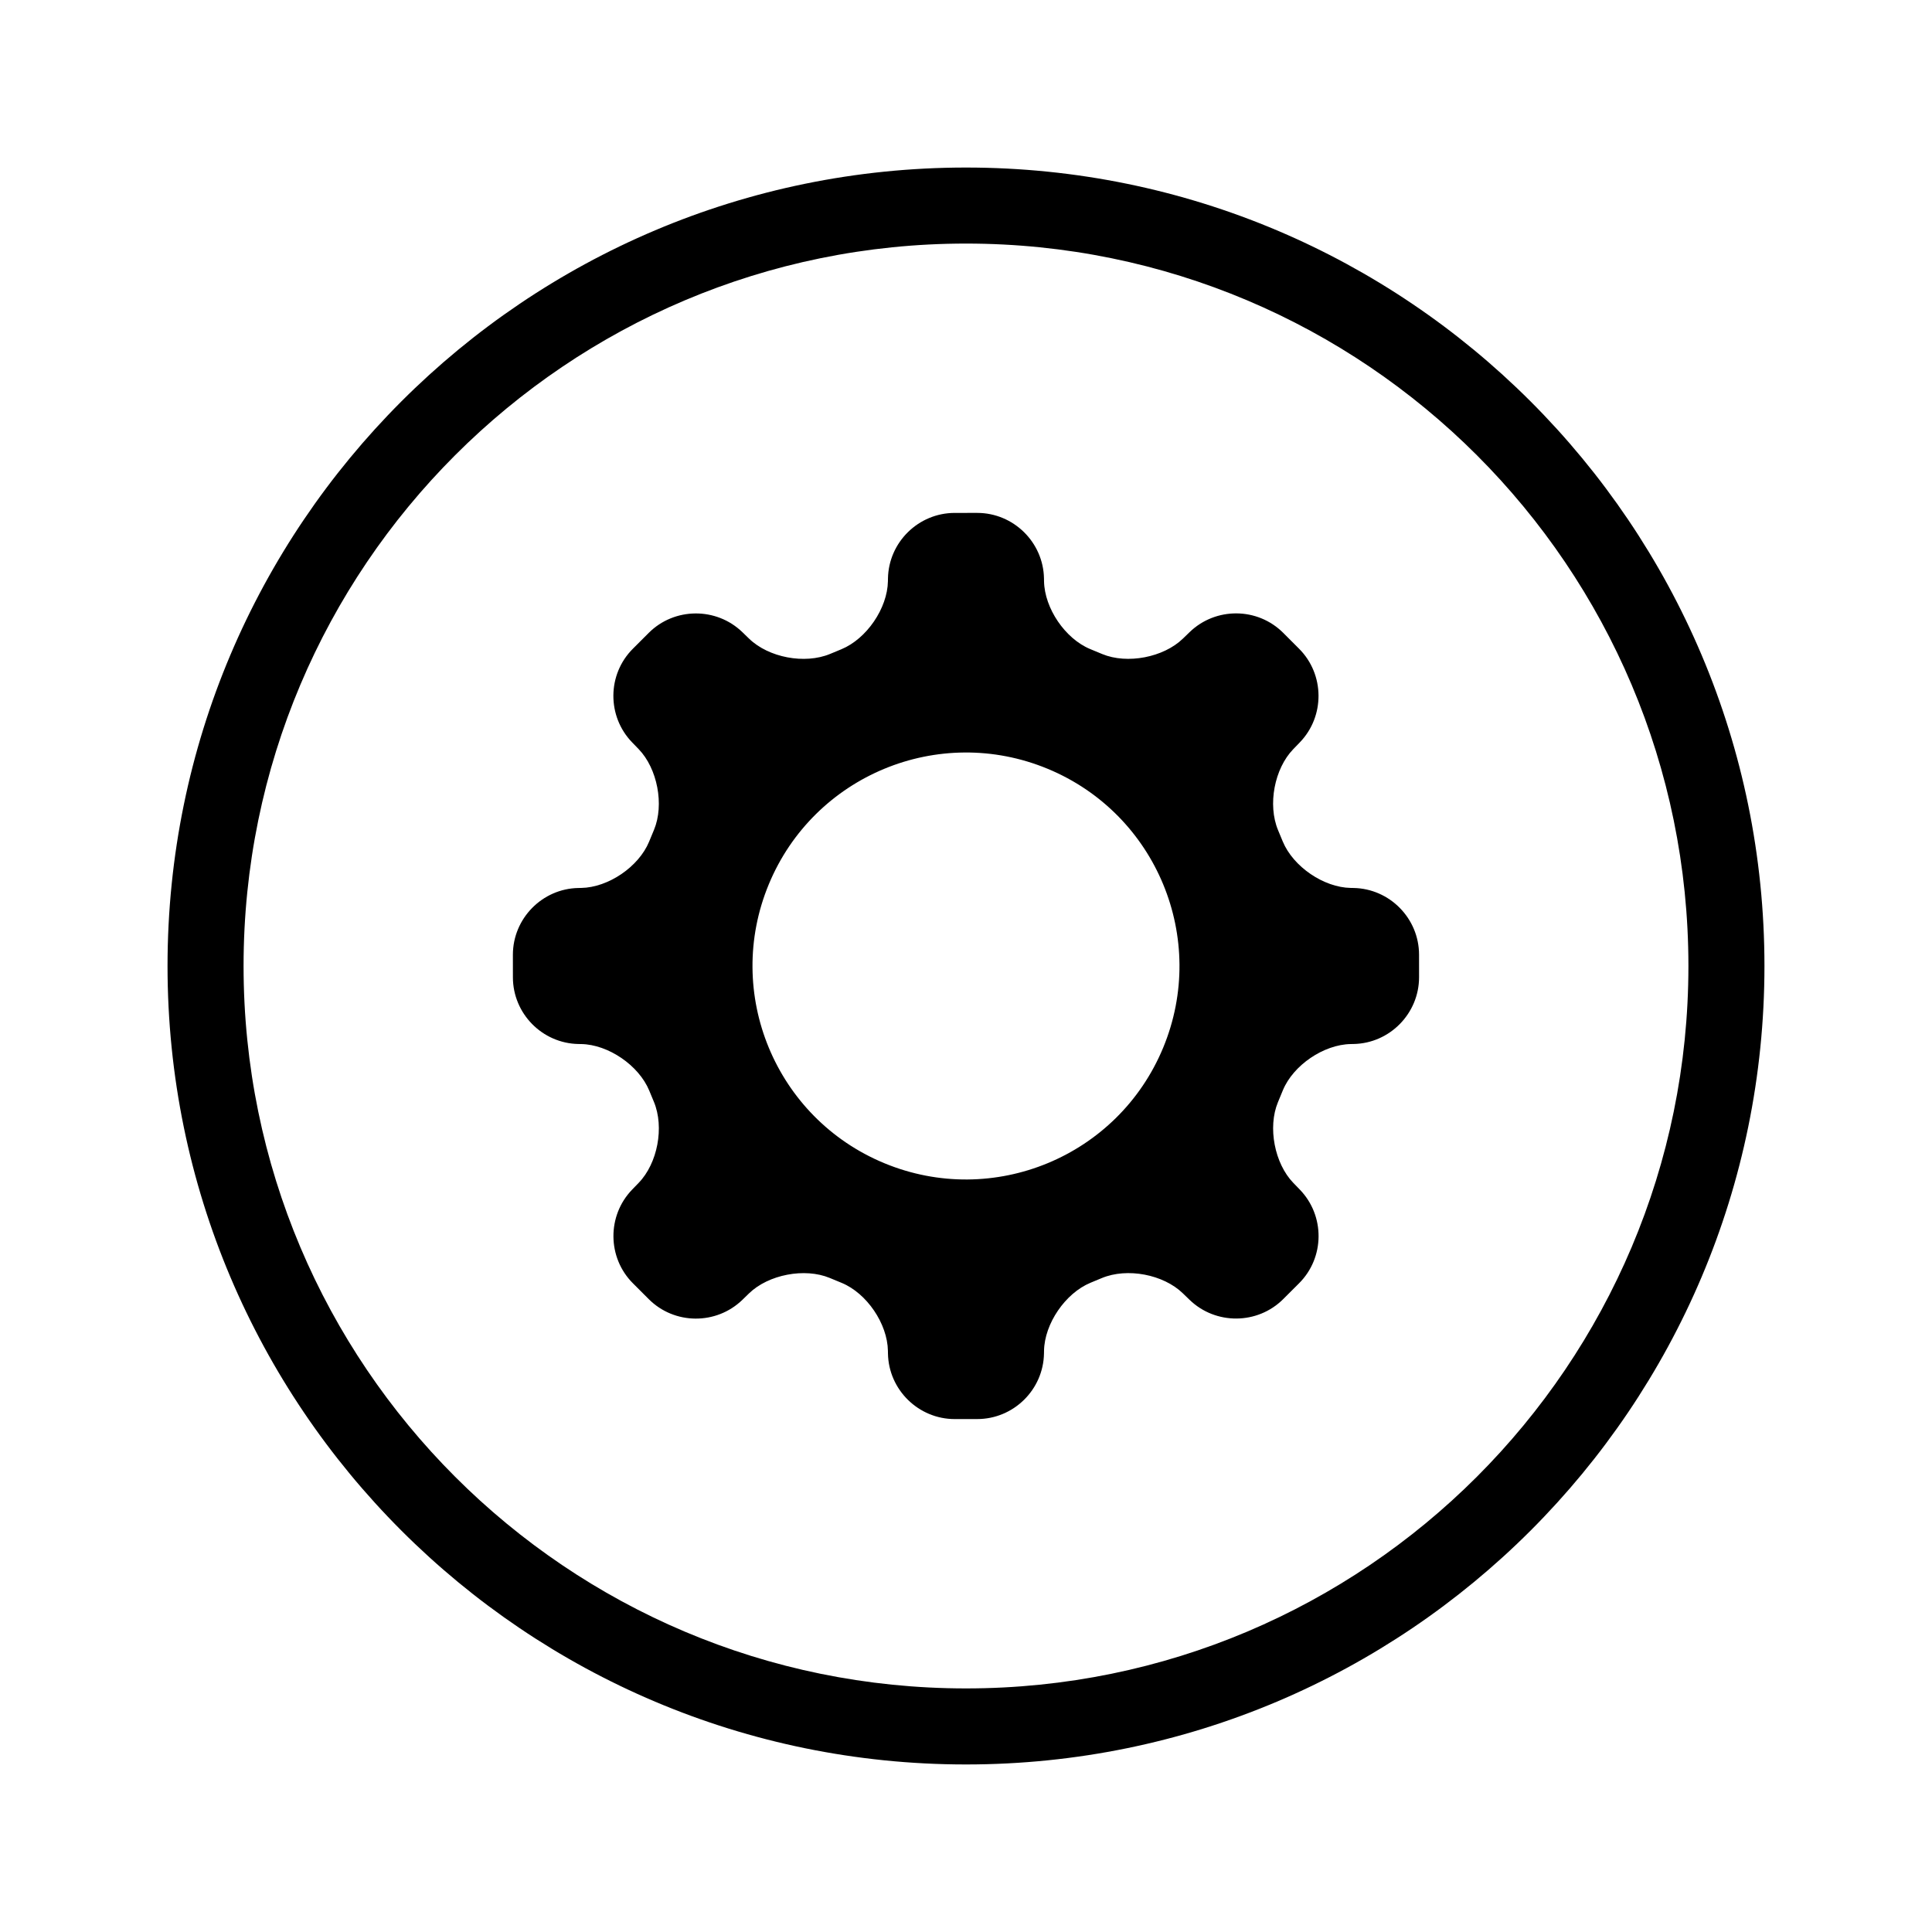<?xml version="1.0" encoding="UTF-8"?>
<!-- Uploaded to: ICON Repo, www.svgrepo.com, Generator: ICON Repo Mixer Tools -->
<svg fill="#000000" width="800px" height="800px" version="1.1" viewBox="144 144 512 512" xmlns="http://www.w3.org/2000/svg">
 <path d="m340.74 488.47c-6.914 6.691-18.004 6.629-24.816-0.188l-4.207-4.211c-6.793-6.797-6.875-17.91-0.184-24.824l1.73-1.785c4.996-5.16 6.82-14.723 4.039-21.438l-1.254-3.023c-2.766-6.68-10.859-12.191-18.02-12.316l-0.723-0.012c-9.598-0.164-17.379-8.059-17.379-17.699l-0.004-5.949c0-9.609 7.769-17.531 17.375-17.699l0.723-0.012c7.188-0.125 15.238-5.602 17.988-12.238l1.32-3.184c2.746-6.633 0.883-16.242-4.074-21.363l-1.727-1.785c-6.695-6.914-6.633-18.004 0.188-24.816l4.207-4.207c6.797-6.793 17.91-6.875 24.824-0.184l1.785 1.73c5.164 4.996 14.723 6.82 21.438 4.039l3.023-1.254c6.68-2.766 12.195-10.859 12.316-18.02l0.012-0.723c0.168-9.598 8.062-17.379 17.699-17.379l5.949-0.004c9.609 0 17.531 7.769 17.699 17.375l0.012 0.723c0.125 7.188 5.602 15.238 12.238 17.988l3.184 1.32c6.633 2.746 16.242 0.883 21.363-4.074l1.785-1.727c6.914-6.695 18.004-6.633 24.82 0.188l4.203 4.207c6.793 6.797 6.875 17.91 0.184 24.824l-1.727 1.785c-5 5.164-6.824 14.723-4.043 21.438l1.254 3.023c2.766 6.68 10.859 12.195 18.023 12.316l0.723 0.012c9.594 0.168 17.375 8.062 17.375 17.699l0.004 5.949c0.004 9.609-7.766 17.531-17.371 17.699l-0.723 0.012c-7.188 0.125-15.242 5.602-17.992 12.238l-1.316 3.184c-2.75 6.633-0.887 16.242 4.07 21.363l1.73 1.785c6.691 6.914 6.629 18.004-0.188 24.82l-4.211 4.203c-6.797 6.793-17.91 6.875-24.824 0.184l-1.785-1.727c-5.16-5-14.723-6.824-21.438-4.043l-3.023 1.254c-6.68 2.766-12.191 10.859-12.316 18.023l-0.012 0.723c-0.164 9.594-8.059 17.375-17.699 17.375l-5.949 0.004c-9.609 0.004-17.531-7.766-17.699-17.371l-0.012-0.723c-0.125-7.188-5.602-15.242-12.238-17.992l-3.184-1.316c-6.633-2.75-16.242-0.887-21.363 4.07zm59.258 123.13c-116.86 0-211.6-94.734-211.6-211.6s94.738-211.6 211.6-211.6 211.6 94.738 211.6 211.6-94.734 211.6-211.6 211.6zm0-20.152c105.73 0 191.45-85.715 191.45-191.45 0-105.73-85.715-191.45-191.45-191.45-105.73 0-191.45 85.715-191.45 191.45 0 105.73 85.715 191.45 191.45 191.45zm-21.648-139.19c-28.859-11.957-42.566-45.043-30.613-73.906 11.957-28.859 45.043-42.566 73.906-30.613 28.863 11.957 42.566 45.043 30.613 73.906-11.957 28.863-45.043 42.566-73.906 30.613z" fill-rule="evenodd"/>
</svg>